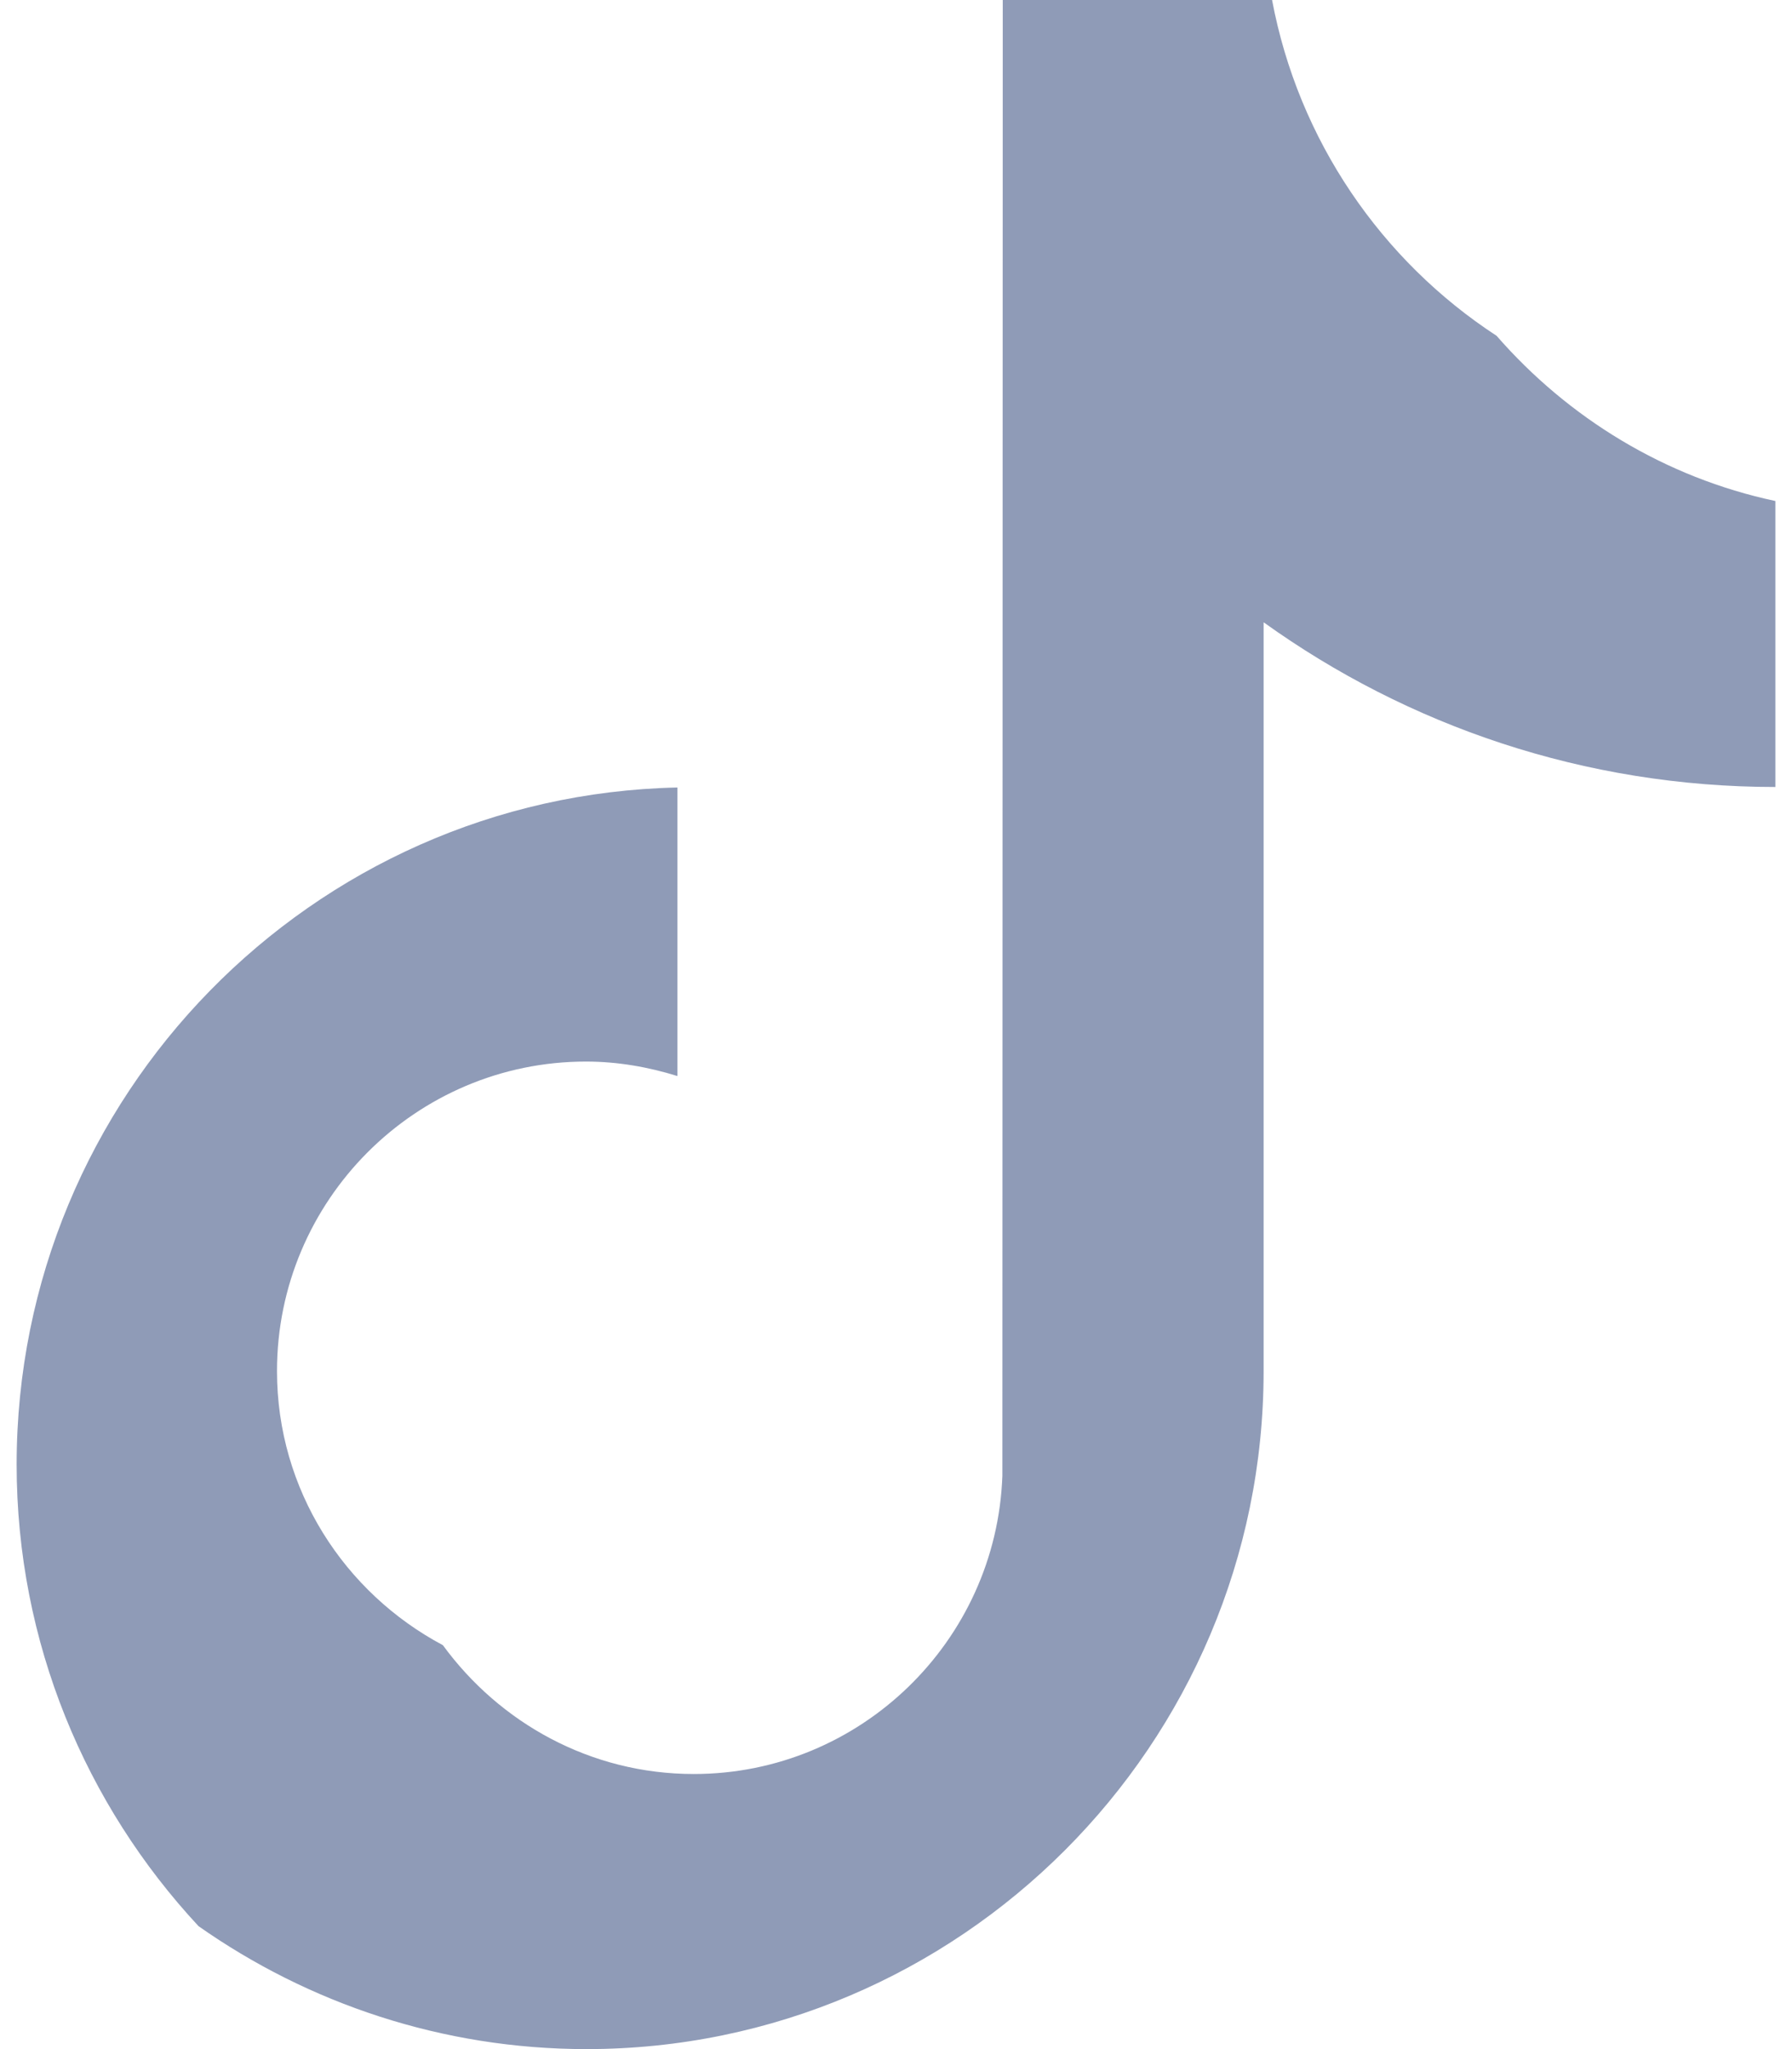 <svg width="14" height="16" viewBox="0 0 14 16" fill="none" xmlns="http://www.w3.org/2000/svg">
    <path d="M9.872 10.706V4.859C10.998 5.667 12.379 6.145 13.87 6.145V3.912C13.008 3.729 12.251 3.263 11.692 2.622C10.792 2.035 10.144 1.095 9.938 0H7.834L7.831 11.525C7.784 12.815 6.721 13.852 5.42 13.852C4.613 13.852 3.903 13.452 3.46 12.846C2.692 12.438 2.164 11.634 2.164 10.706C2.164 9.373 3.247 8.289 4.578 8.289C4.827 8.289 5.067 8.332 5.292 8.402V6.149C2.436 6.211 0.13 8.557 0.13 11.436C0.13 12.826 0.67 14.093 1.551 15.04C2.409 15.643 3.457 16 4.582 16C7.497 16 9.872 13.623 9.872 10.706Z" fill="#8F9BB7"/>
</svg>
